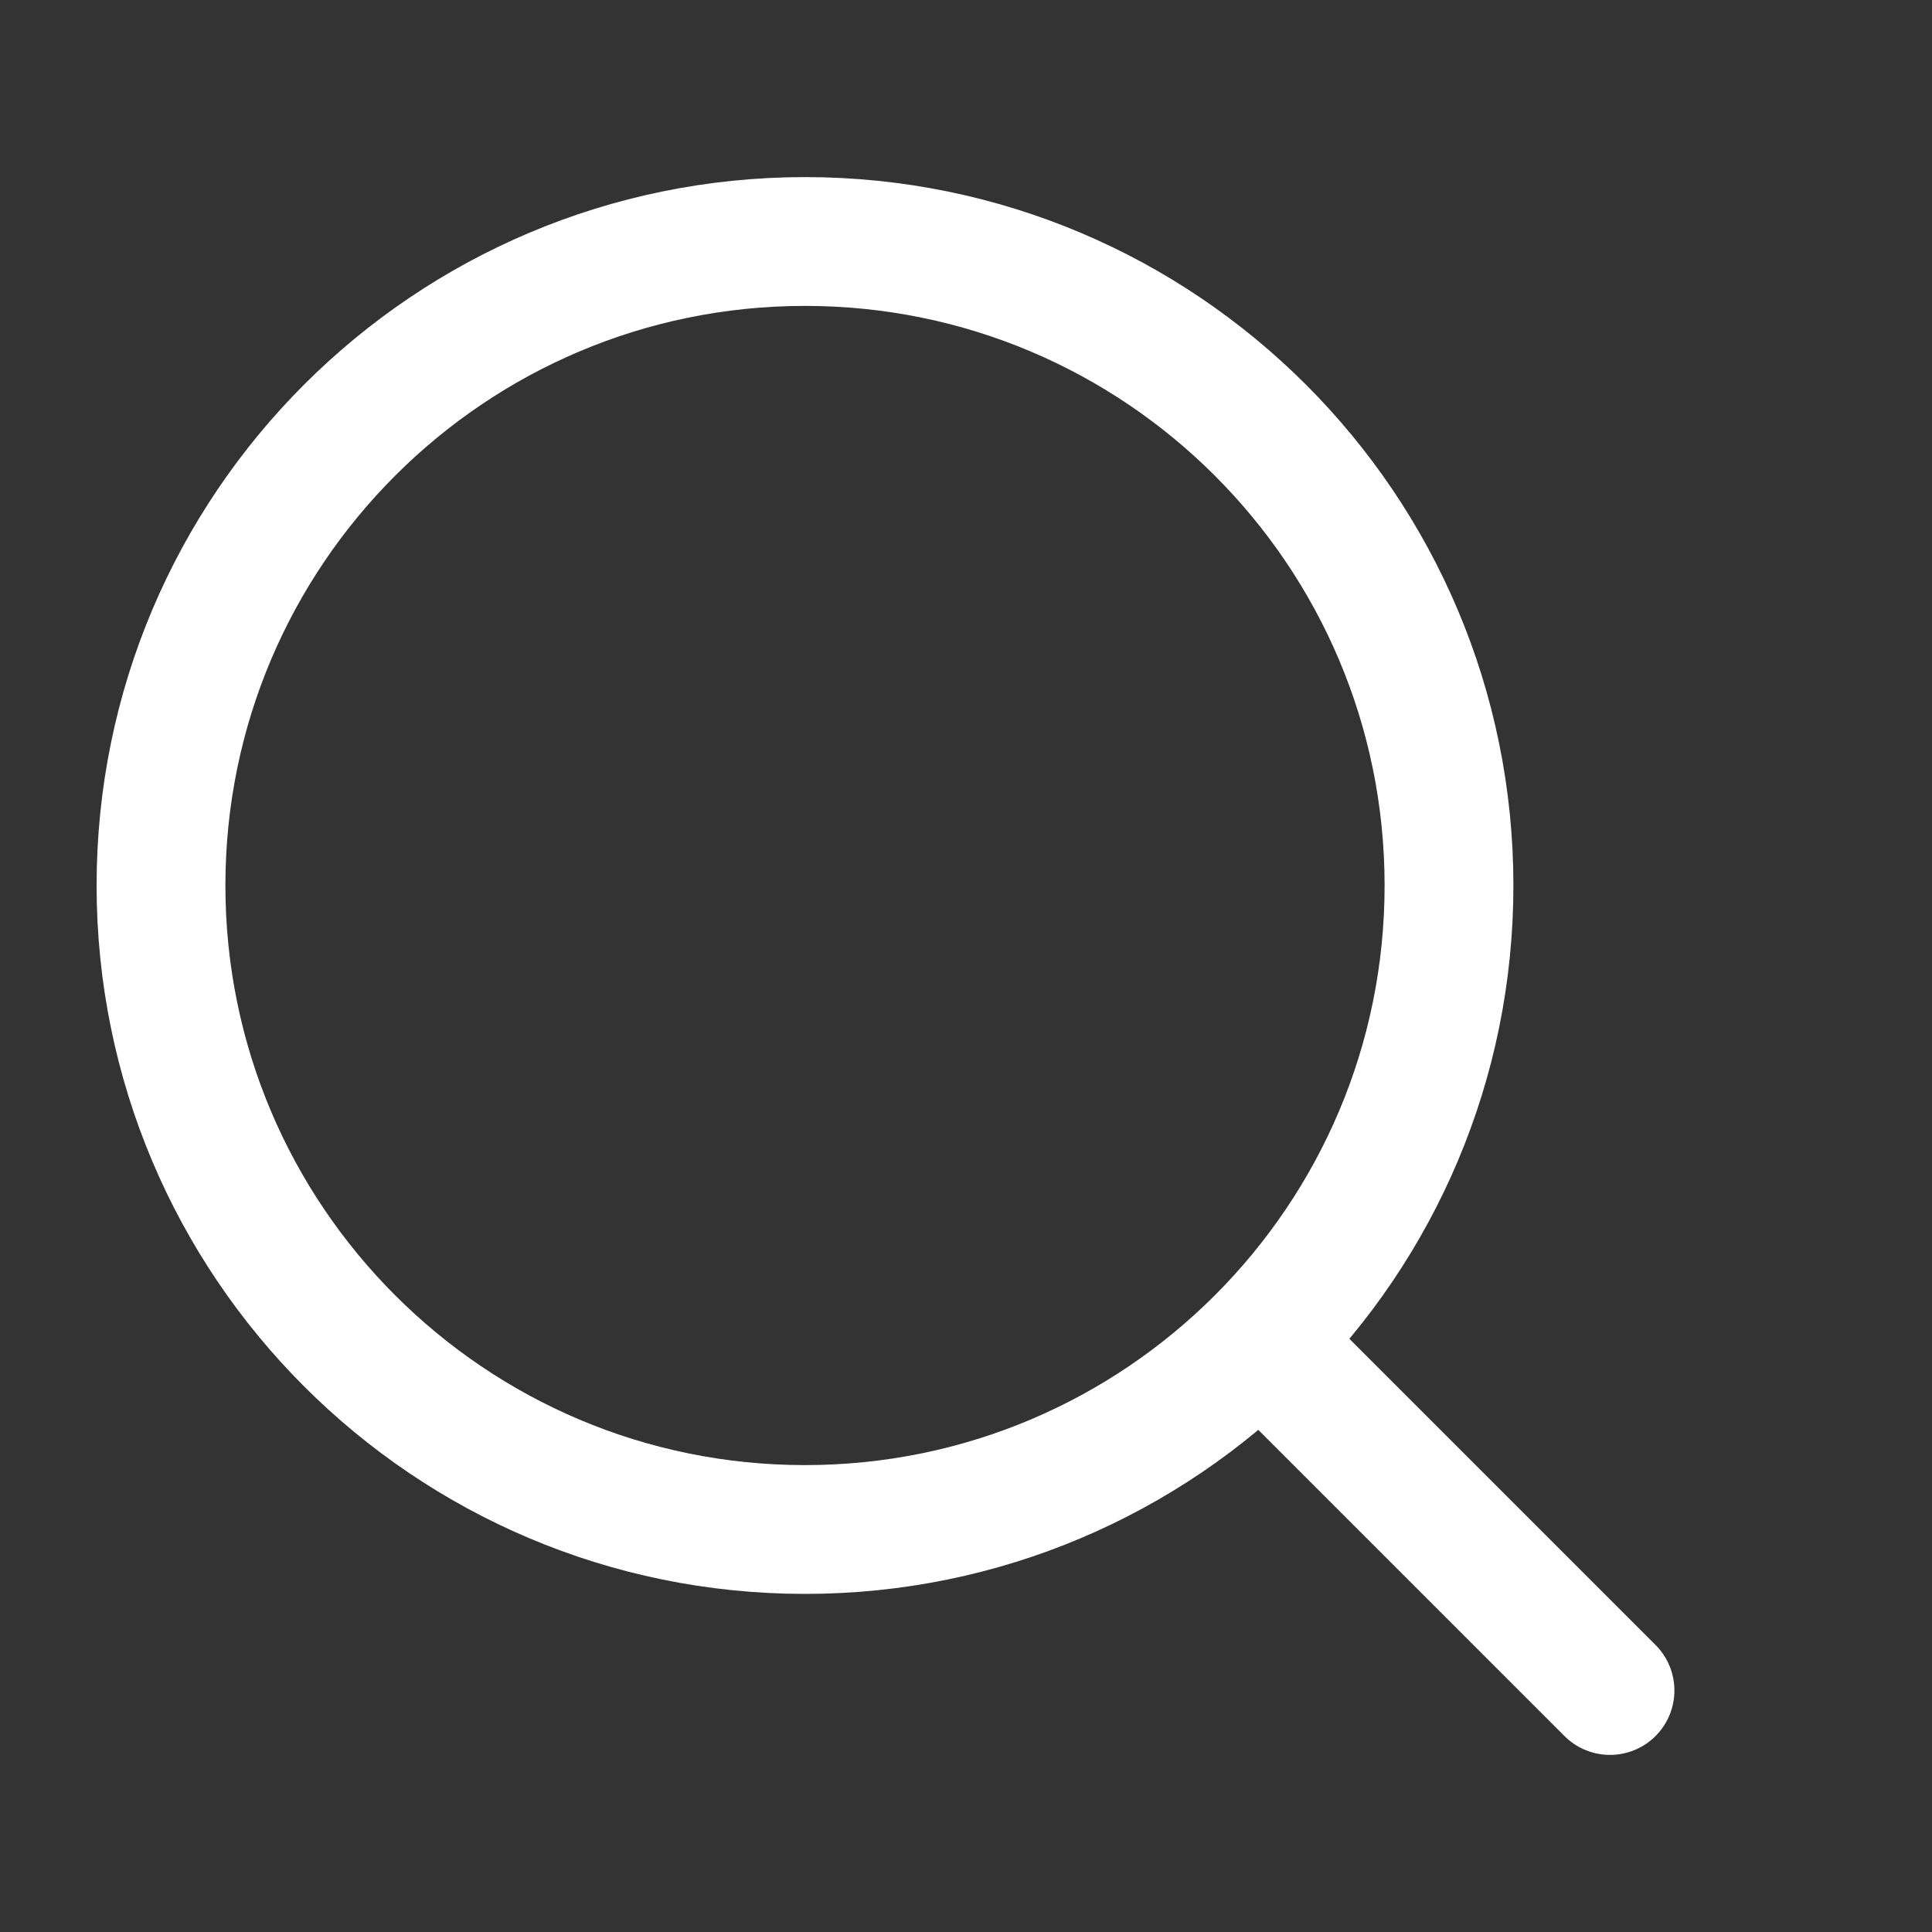 <svg width="24" height="24" viewBox="0 0 24 24" fill="none" xmlns="http://www.w3.org/2000/svg">
<rect x="0" y="0" width="24" height="24" fill="#333333" stroke="none"/>
<path d="M10 19C14.418 19 18 15.418 18 11C18 6.582 14.418 3 10 3C5.582 3 2 6.582 2 11C2 15.418 5.582 19 10 19Z" stroke="white" stroke-width="1.6" stroke-linecap="round" stroke-linejoin="round"/>
<path d="M20 21L15.7 16.7" stroke="white" stroke-width="1.6" stroke-linecap="round" stroke-linejoin="round"/>
</svg>

